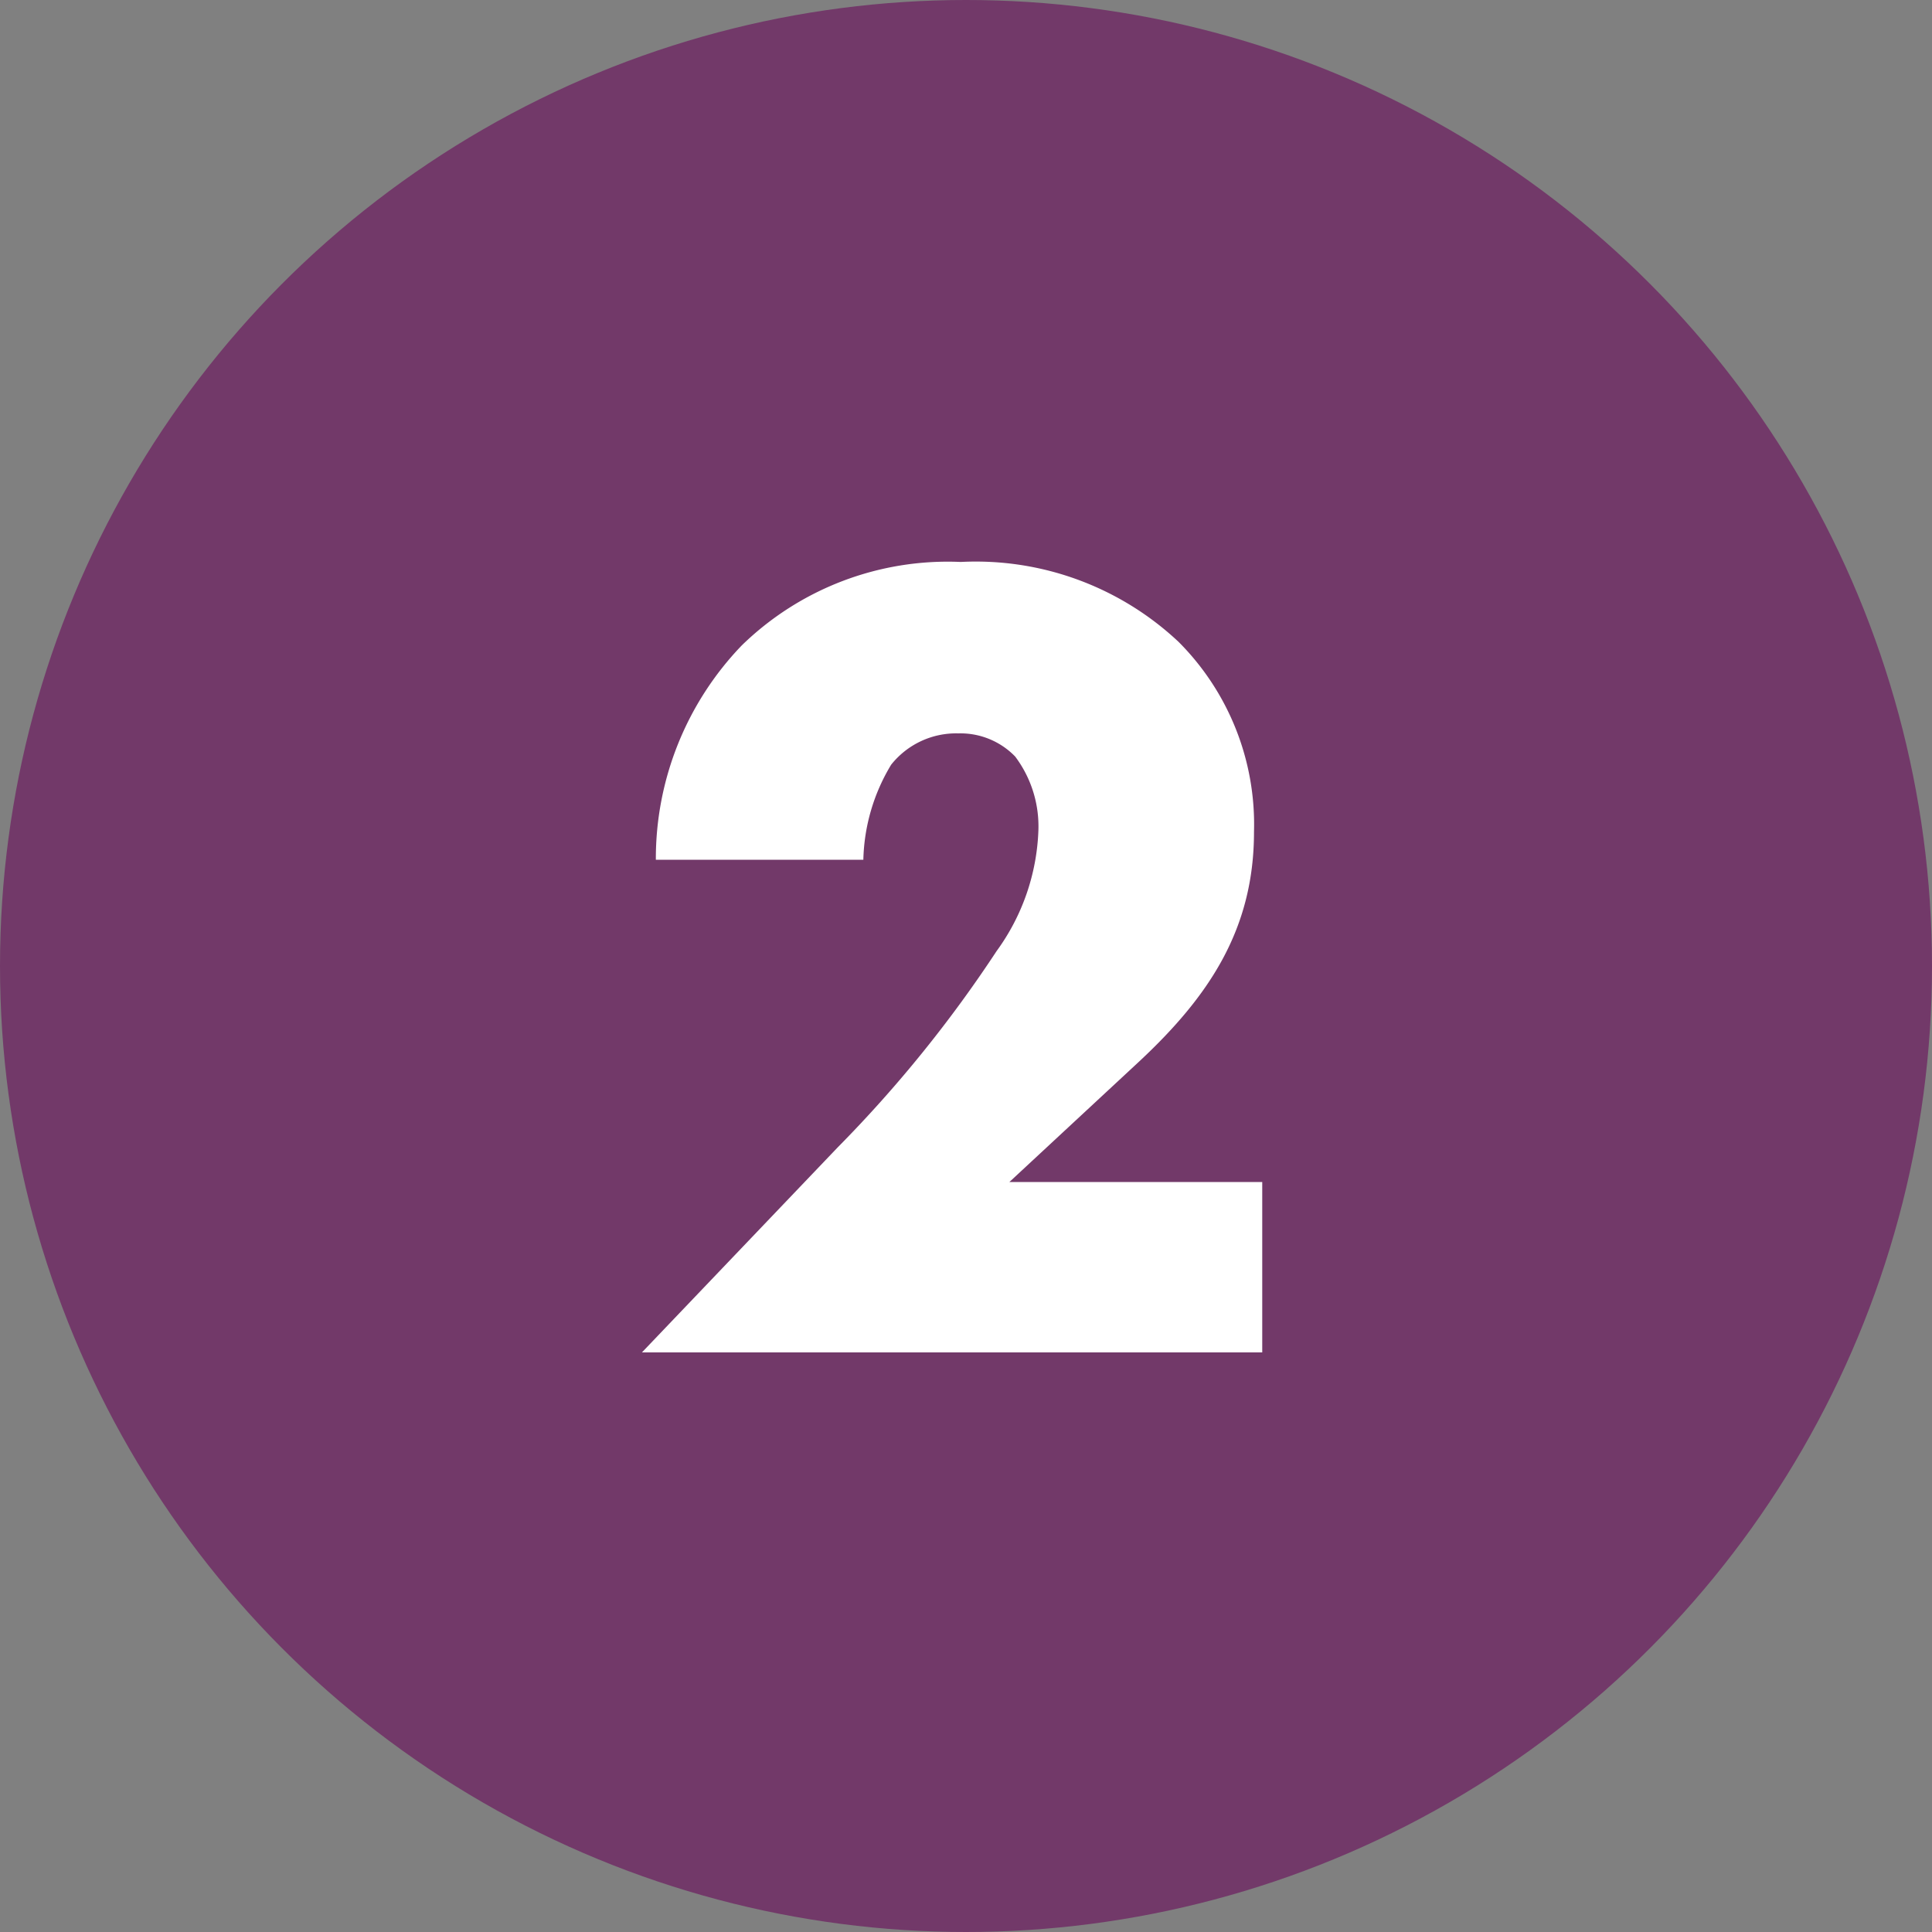 <svg xmlns="http://www.w3.org/2000/svg" width="60" height="60" viewBox="0 0 60 60">
<rect x="0" y="0" width="60" height="60" fill="#808080" stroke="none"/>
<circle cx="30" cy="30" r="30" fill="#723969" />
<path d="M20.2-5.292H12.348L16.38-9.036c2.16-2.016,3.564-4.1,3.564-7.128a8.022,8.022,0,0,0-2.34-5.9,9.193,9.193,0,0,0-6.768-2.484,9.164,9.164,0,0,0-6.8,2.592A9.55,9.55,0,0,0,1.368-15.3H7.812a5.955,5.955,0,0,1,.864-2.952,2.579,2.579,0,0,1,2.088-.972,2.363,2.363,0,0,1,1.764.72,3.61,3.61,0,0,1,.72,2.3,6.759,6.759,0,0,1-1.3,3.744A39.766,39.766,0,0,1,7.02-6.372L.936,0H20.2Z" transform="translate(19 42)" fill="#fff" />
</svg>